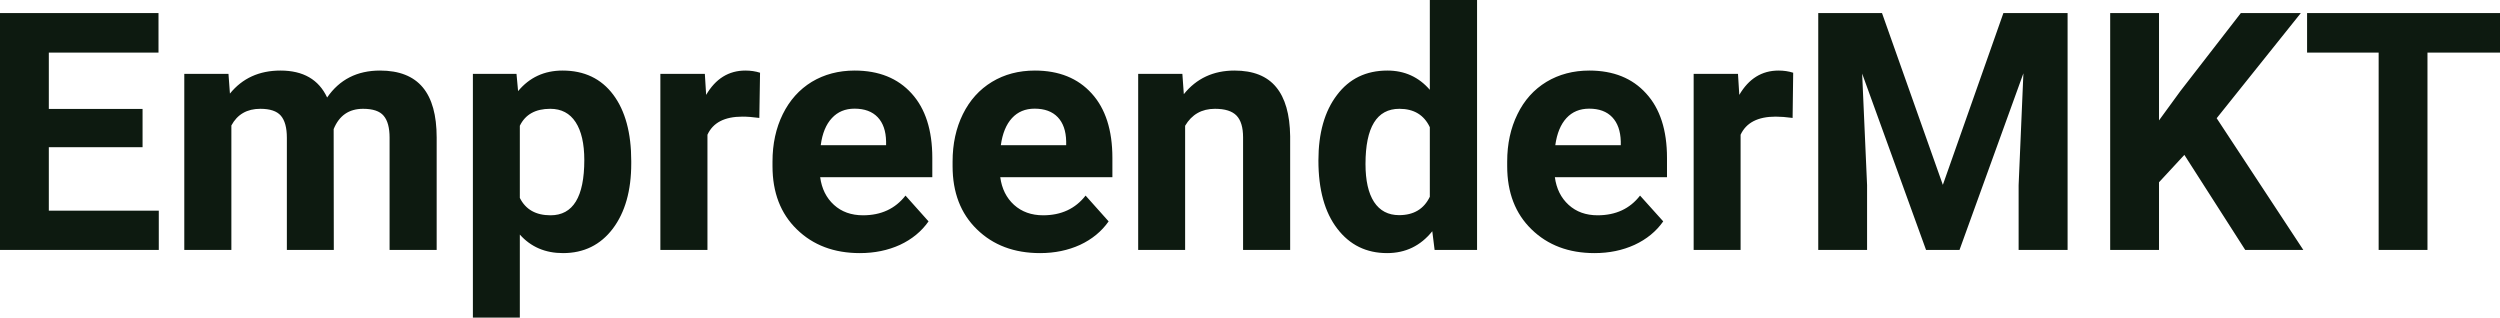 <?xml version="1.0" encoding="UTF-8" standalone="yes"?>
<svg xmlns="http://www.w3.org/2000/svg" width="172.556" height="21.922" viewBox="0 0 172.556 21.922" fill="#0D1A10">
  <path d="M9.84 7.52L9.84 10.16L3.37 10.16L3.37 14.54L10.96 14.54L10.96 17.25L0 17.25L0 0.90L10.94 0.90L10.94 3.63L3.37 3.63L3.37 7.52L9.84 7.52ZM12.72 5.10L15.77 5.10L15.87 6.46Q17.16 4.87 19.36 4.87L19.36 4.87Q21.71 4.87 22.58 6.73L22.58 6.73Q23.86 4.87 26.23 4.87L26.23 4.87Q28.21 4.87 29.18 6.03Q30.14 7.18 30.14 9.49L30.14 9.49L30.14 17.25L26.89 17.25L26.89 9.50Q26.89 8.47 26.48 7.99Q26.08 7.51 25.06 7.51L25.06 7.51Q23.60 7.51 23.03 8.91L23.03 8.91L23.04 17.25L19.80 17.25L19.80 9.51Q19.80 8.46 19.38 7.98Q18.97 7.51 17.97 7.51L17.97 7.51Q16.59 7.51 15.97 8.66L15.97 8.66L15.97 17.25L12.72 17.25L12.72 5.10ZM43.57 11.12L43.57 11.29Q43.57 14.09 42.30 15.78Q41.02 17.47 38.86 17.47L38.86 17.47Q37.02 17.47 35.88 16.19L35.88 16.19L35.88 21.92L32.64 21.92L32.64 5.10L35.65 5.10L35.76 6.29Q36.94 4.87 38.83 4.87L38.83 4.87Q41.08 4.87 42.33 6.54Q43.57 8.20 43.57 11.12L43.57 11.12ZM40.33 11.05L40.33 11.05Q40.33 9.35 39.73 8.43Q39.13 7.51 37.98 7.51L37.98 7.51Q36.45 7.51 35.88 8.68L35.88 8.68L35.88 13.66Q36.48 14.86 38.00 14.86L38.00 14.86Q40.33 14.86 40.33 11.05ZM52.46 5.02L52.41 8.14Q51.75 8.05 51.24 8.05L51.24 8.05Q49.40 8.05 48.83 9.30L48.83 9.30L48.83 17.25L45.58 17.25L45.58 5.10L48.65 5.10L48.74 6.55Q49.72 4.87 51.45 4.87L51.45 4.87Q51.99 4.87 52.46 5.02L52.46 5.02ZM59.35 17.47L59.35 17.47Q56.68 17.47 55.00 15.83Q53.32 14.20 53.32 11.47L53.32 11.47L53.32 11.15Q53.32 9.32 54.03 7.88Q54.74 6.44 56.03 5.65Q57.33 4.87 58.99 4.87L58.99 4.87Q61.49 4.87 62.92 6.45Q64.35 8.02 64.35 10.90L64.35 10.90L64.35 12.23L56.61 12.23Q56.77 13.42 57.56 14.14Q58.35 14.86 59.57 14.86L59.57 14.86Q61.44 14.86 62.50 13.50L62.50 13.50L64.09 15.28Q63.36 16.32 62.12 16.90Q60.87 17.47 59.35 17.47ZM58.98 7.50L58.98 7.50Q58.02 7.50 57.42 8.15Q56.81 8.80 56.65 10.02L56.65 10.02L61.16 10.02L61.16 9.76Q61.14 8.68 60.58 8.09Q60.02 7.50 58.98 7.50ZM71.79 17.47L71.79 17.47Q69.11 17.47 67.43 15.83Q65.75 14.20 65.75 11.47L65.75 11.47L65.75 11.15Q65.75 9.32 66.46 7.88Q67.17 6.44 68.47 5.65Q69.76 4.87 71.43 4.87L71.43 4.87Q73.92 4.87 75.35 6.45Q76.78 8.02 76.78 10.90L76.78 10.90L76.78 12.23L69.04 12.23Q69.20 13.42 69.99 14.14Q70.79 14.86 72.00 14.86L72.00 14.86Q73.87 14.86 74.93 13.50L74.93 13.50L76.52 15.28Q75.79 16.32 74.55 16.90Q73.30 17.47 71.79 17.47ZM71.41 7.50L71.41 7.50Q70.45 7.50 69.85 8.15Q69.25 8.80 69.08 10.02L69.08 10.02L73.59 10.02L73.59 9.76Q73.57 8.68 73.01 8.09Q72.45 7.50 71.41 7.50ZM78.56 5.10L81.61 5.10L81.71 6.50Q83.02 4.87 85.21 4.87L85.21 4.87Q87.14 4.87 88.08 6.01Q89.02 7.14 89.05 9.40L89.05 9.40L89.05 17.25L85.80 17.25L85.80 9.48Q85.80 8.45 85.35 7.98Q84.90 7.51 83.86 7.51L83.86 7.51Q82.49 7.51 81.80 8.68L81.80 8.68L81.80 17.25L78.56 17.25L78.56 5.10ZM91.00 11.08L91.00 11.08Q91.00 8.24 92.28 6.56Q93.55 4.87 95.76 4.87L95.76 4.87Q97.54 4.87 98.69 6.20L98.69 6.20L98.69 0L101.95 0L101.95 17.25L99.02 17.25L98.86 15.96Q97.65 17.47 95.74 17.47L95.74 17.47Q93.59 17.47 92.30 15.78Q91.00 14.09 91.00 11.08ZM94.25 11.32L94.25 11.32Q94.25 13.03 94.84 13.94Q95.44 14.85 96.57 14.85L96.57 14.85Q98.08 14.85 98.69 13.58L98.69 13.58L98.69 8.78Q98.09 7.51 96.59 7.51L96.59 7.51Q94.25 7.51 94.25 11.32ZM110.06 17.47L110.06 17.47Q107.39 17.47 105.71 15.83Q104.03 14.20 104.03 11.47L104.03 11.47L104.03 11.15Q104.03 9.32 104.74 7.88Q105.44 6.44 106.74 5.65Q108.04 4.87 109.70 4.87L109.70 4.87Q112.19 4.87 113.62 6.45Q115.06 8.02 115.06 10.90L115.06 10.90L115.06 12.23L107.32 12.23Q107.48 13.42 108.27 14.14Q109.06 14.86 110.27 14.86L110.27 14.86Q112.15 14.86 113.20 13.50L113.20 13.50L114.80 15.28Q114.07 16.32 112.82 16.90Q111.57 17.47 110.06 17.47ZM109.69 7.50L109.69 7.50Q108.72 7.50 108.12 8.15Q107.52 8.80 107.35 10.02L107.35 10.02L111.87 10.02L111.87 9.76Q111.84 8.68 111.28 8.09Q110.72 7.50 109.69 7.50ZM123.77 5.02L123.73 8.14Q123.06 8.05 122.56 8.05L122.56 8.05Q120.72 8.05 120.14 9.30L120.14 9.30L120.14 17.25L116.90 17.25L116.90 5.10L119.96 5.10L120.05 6.55Q121.03 4.87 122.76 4.87L122.76 4.87Q123.30 4.87 123.77 5.02L123.77 5.02ZM125.50 0.90L129.90 0.90L134.10 12.76L138.28 0.90L142.71 0.90L142.71 17.25L139.33 17.25L139.33 12.78L139.66 5.06L135.25 17.25L132.94 17.25L128.53 5.08L128.87 12.78L128.87 17.25L125.50 17.25L125.50 0.90ZM154.97 17.25L150.77 10.69L149.02 12.58L149.02 17.25L145.65 17.25L145.65 0.90L149.02 0.90L149.02 8.31L150.50 6.28L154.67 0.90L158.81 0.90L153.00 8.16L158.98 17.25L154.97 17.25ZM172.56 0.90L172.56 3.63L167.55 3.63L167.55 17.25L164.18 17.25L164.18 3.63L159.24 3.63L159.24 0.90L172.56 0.90Z"/>
</svg>